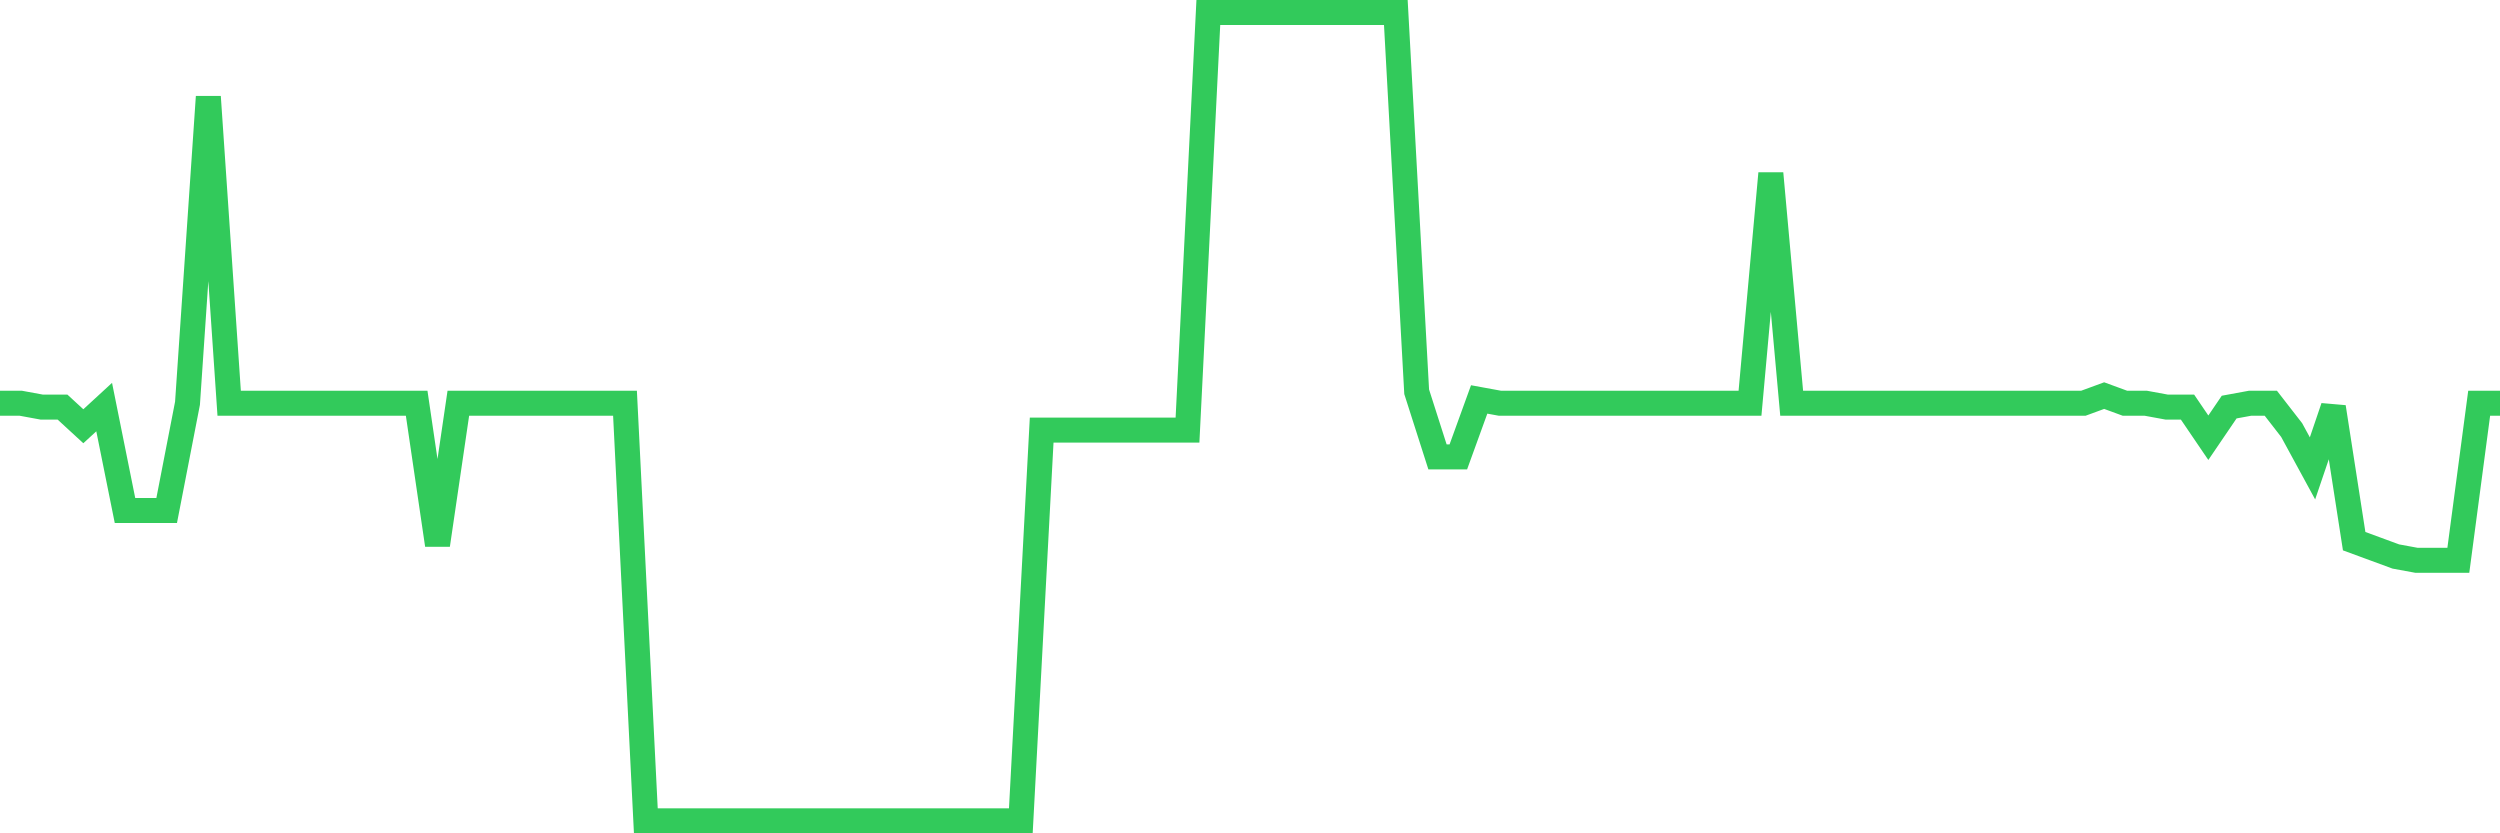 <svg
  xmlns="http://www.w3.org/2000/svg"
  xmlns:xlink="http://www.w3.org/1999/xlink"
  width="120"
  height="40"
  viewBox="0 0 120 40"
  preserveAspectRatio="none"
>
  <polyline
    points="0,19.356 1,19.356 2,19.54 3,19.54 4,20.46 5,19.54 6,24.505 7,24.505 8,24.505 9,19.356 10,4.645 11,19.356 12,19.356 13,19.356 14,19.356 15,19.356 16,19.356 17,19.356 18,19.356 19,19.356 20,19.356 21,26.16 22,19.356 23,19.356 24,19.356 25,19.356 26,19.356 27,19.356 28,19.356 29,19.356 30,19.356 31,39.4 32,39.4 33,39.4 34,39.4 35,39.4 36,39.4 37,39.4 38,39.4 39,39.4 40,39.4 41,39.4 42,39.4 43,39.4 44,39.4 45,39.4 46,39.4 47,39.4 48,39.4 49,39.4 50,20.644 51,20.644 52,20.644 53,20.644 54,20.644 55,20.644 56,20.644 57,20.644 58,0.6 59,0.6 60,0.6 61,0.6 62,0.6 63,0.6 64,0.6 65,0.6 66,0.6 67,0.6 68,18.805 69,21.931 70,21.931 71,19.173 72,19.356 73,19.356 74,19.356 75,19.356 76,19.356 77,19.356 78,19.356 79,19.356 80,19.356 81,19.356 82,19.356 83,19.356 84,19.356 85,8.323 86,19.356 87,19.356 88,19.356 89,19.356 90,19.356 91,19.356 92,19.356 93,19.356 94,19.356 95,19.356 96,19.356 97,19.356 98,19.356 99,19.356 100,19.356 101,18.989 102,19.356 103,19.356 104,19.54 105,19.54 106,21.011 107,19.54 108,19.356 109,19.356 110,20.644 111,22.482 112,19.54 113,25.976 114,26.344 115,26.712 116,26.896 117,26.896 118,26.896 119,19.356 120,19.356"
    fill="none"
    stroke="#32ca5b"
    stroke-width="1.2"
  >
  </polyline>
</svg>